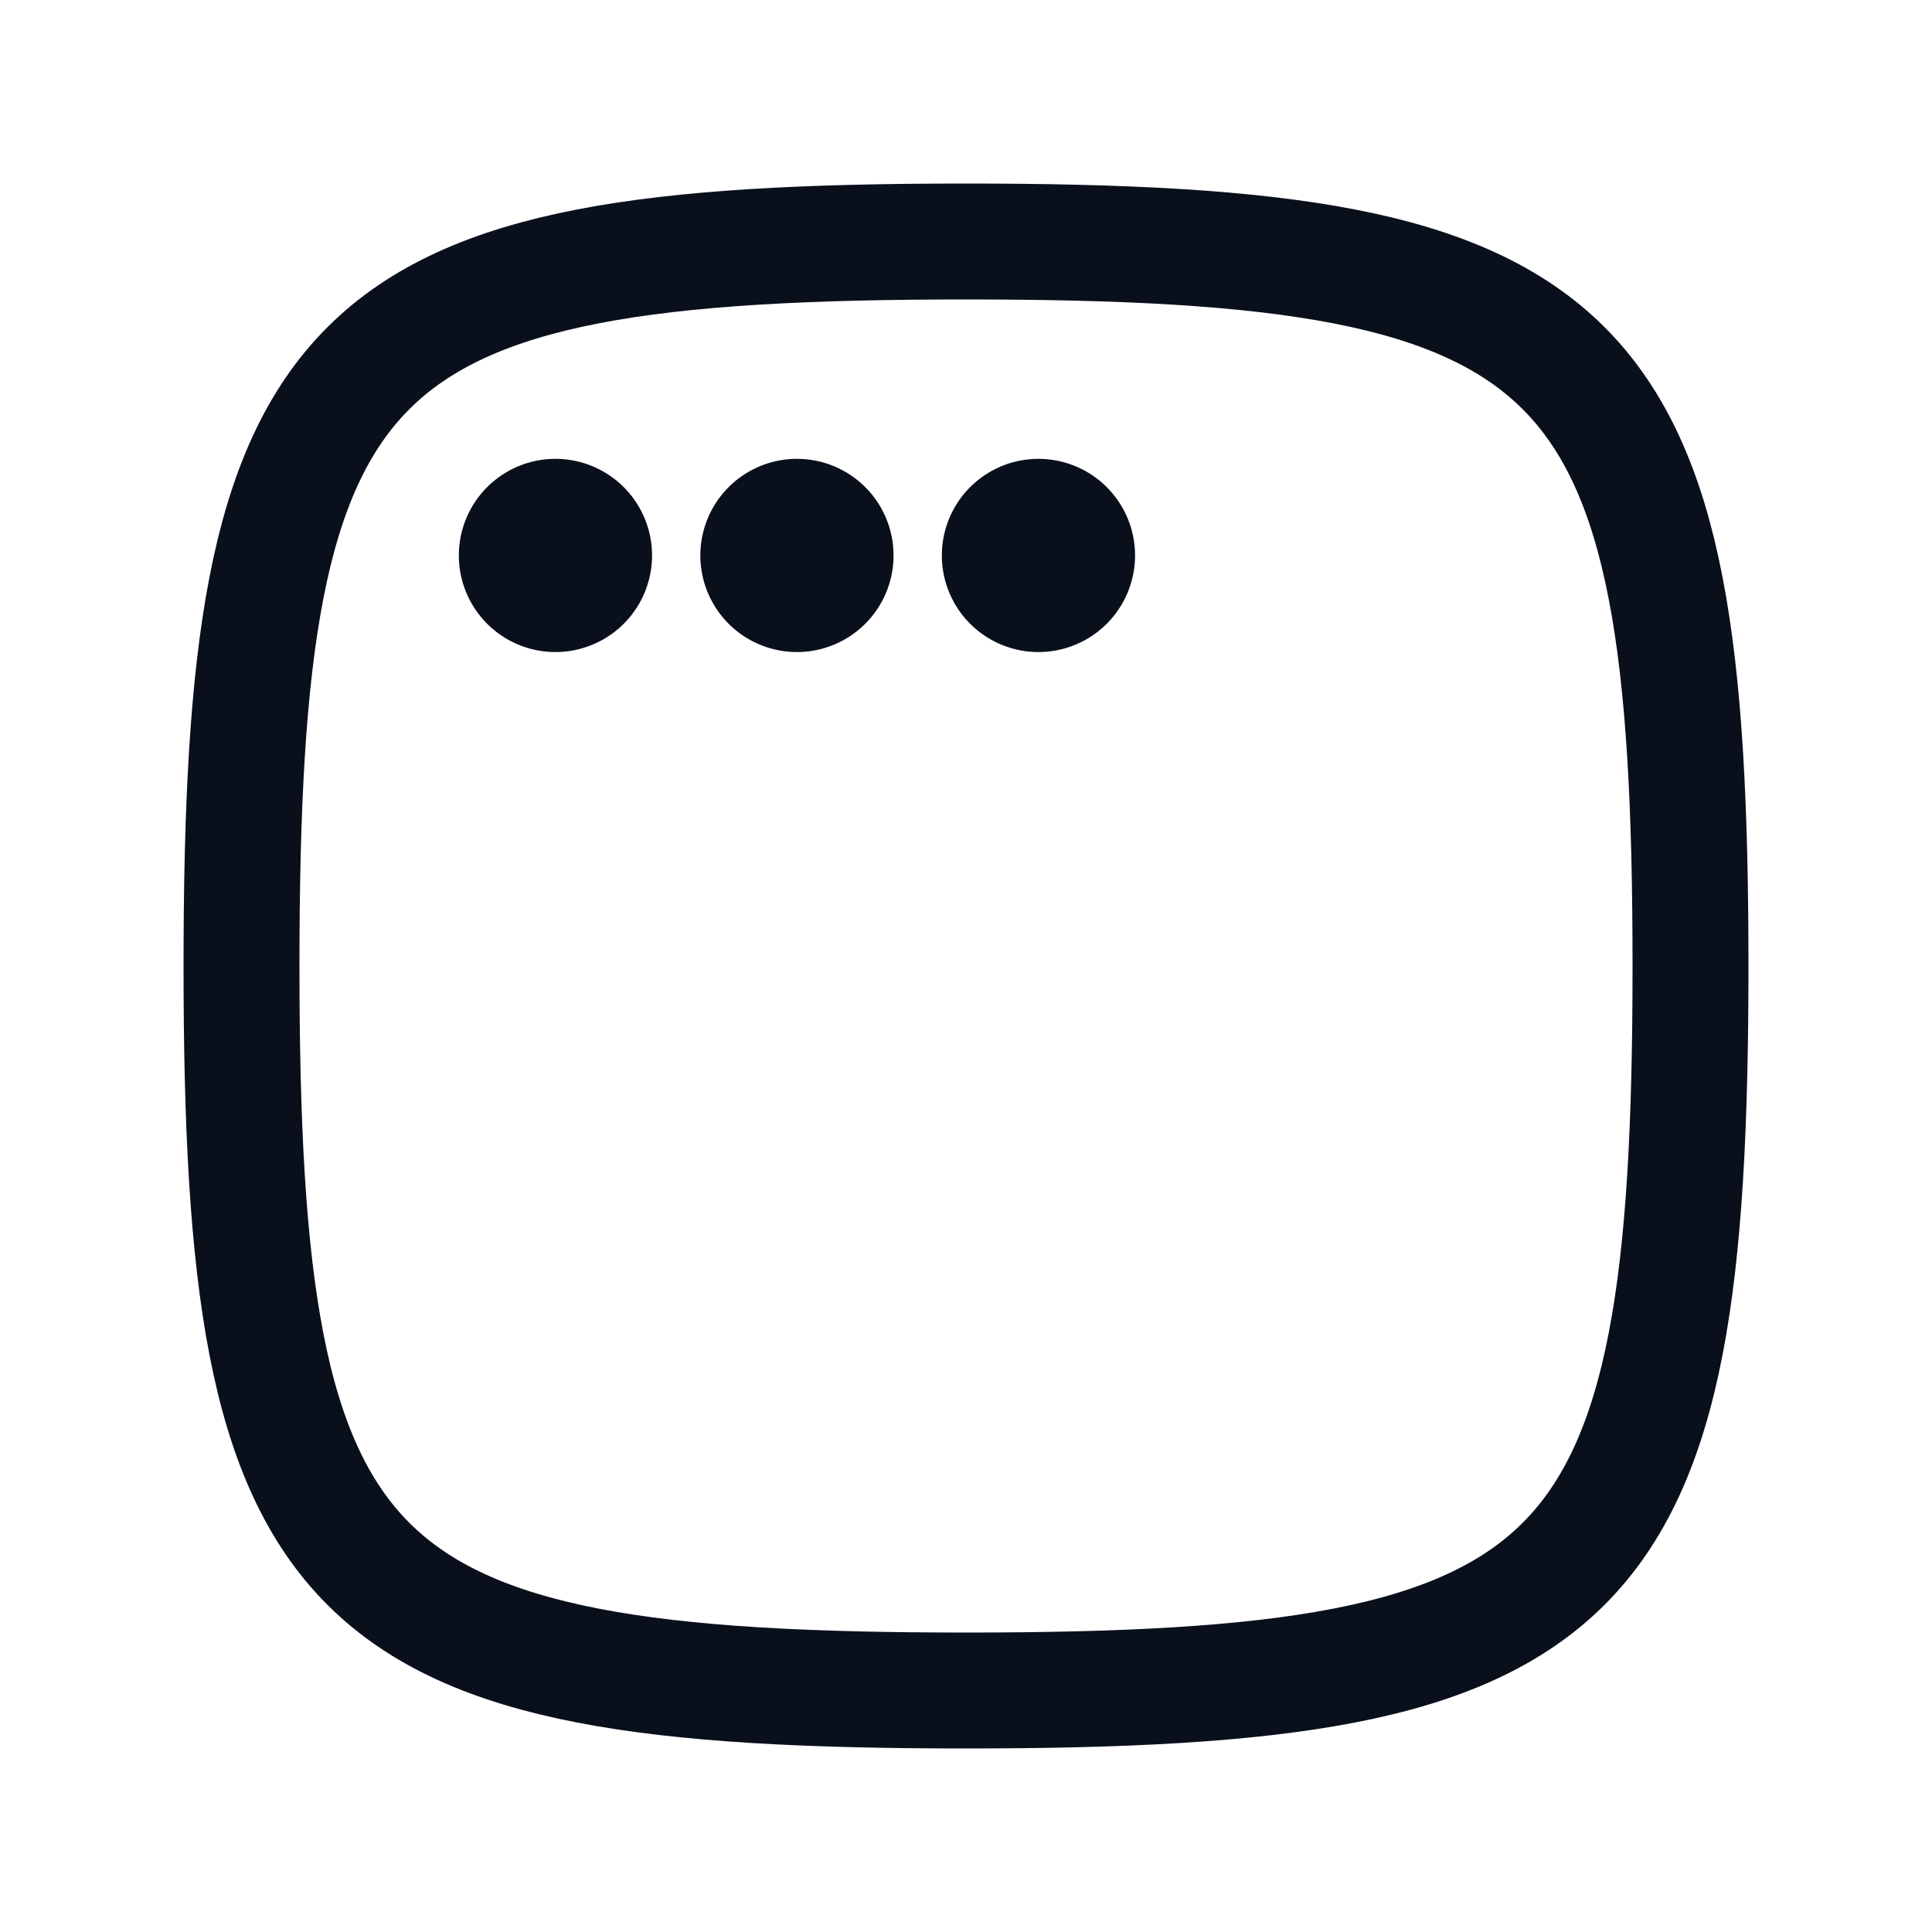 <svg
  xmlns="http://www.w3.org/2000/svg"
  width="20"
  height="20"
  fill="none"
  viewBox="0 0 20 20"
>
  <path
    stroke="#09101C"
    stroke-width="1.2"
    d="M10 2.5c6.5 0 7.5 1 7.5 7.5s-1 7.5-7.5 7.5-7.5-1-7.5-7.5 1-7.5 7.5-7.5Z"
  />
  <path
    fill="#09101C"
    fill-rule="evenodd"
    d="M6.75 5.75a1 1 0 1 1-2 0 1 1 0 0 1 2 0ZM9.25 5.75a1 1 0 1 1-2 0 1 1 0 0 1 2 0ZM11.75 5.75a1 1 0 1 1-2 0 1 1 0 0 1 2 0Z"
    clip-rule="evenodd"
  />
</svg>
